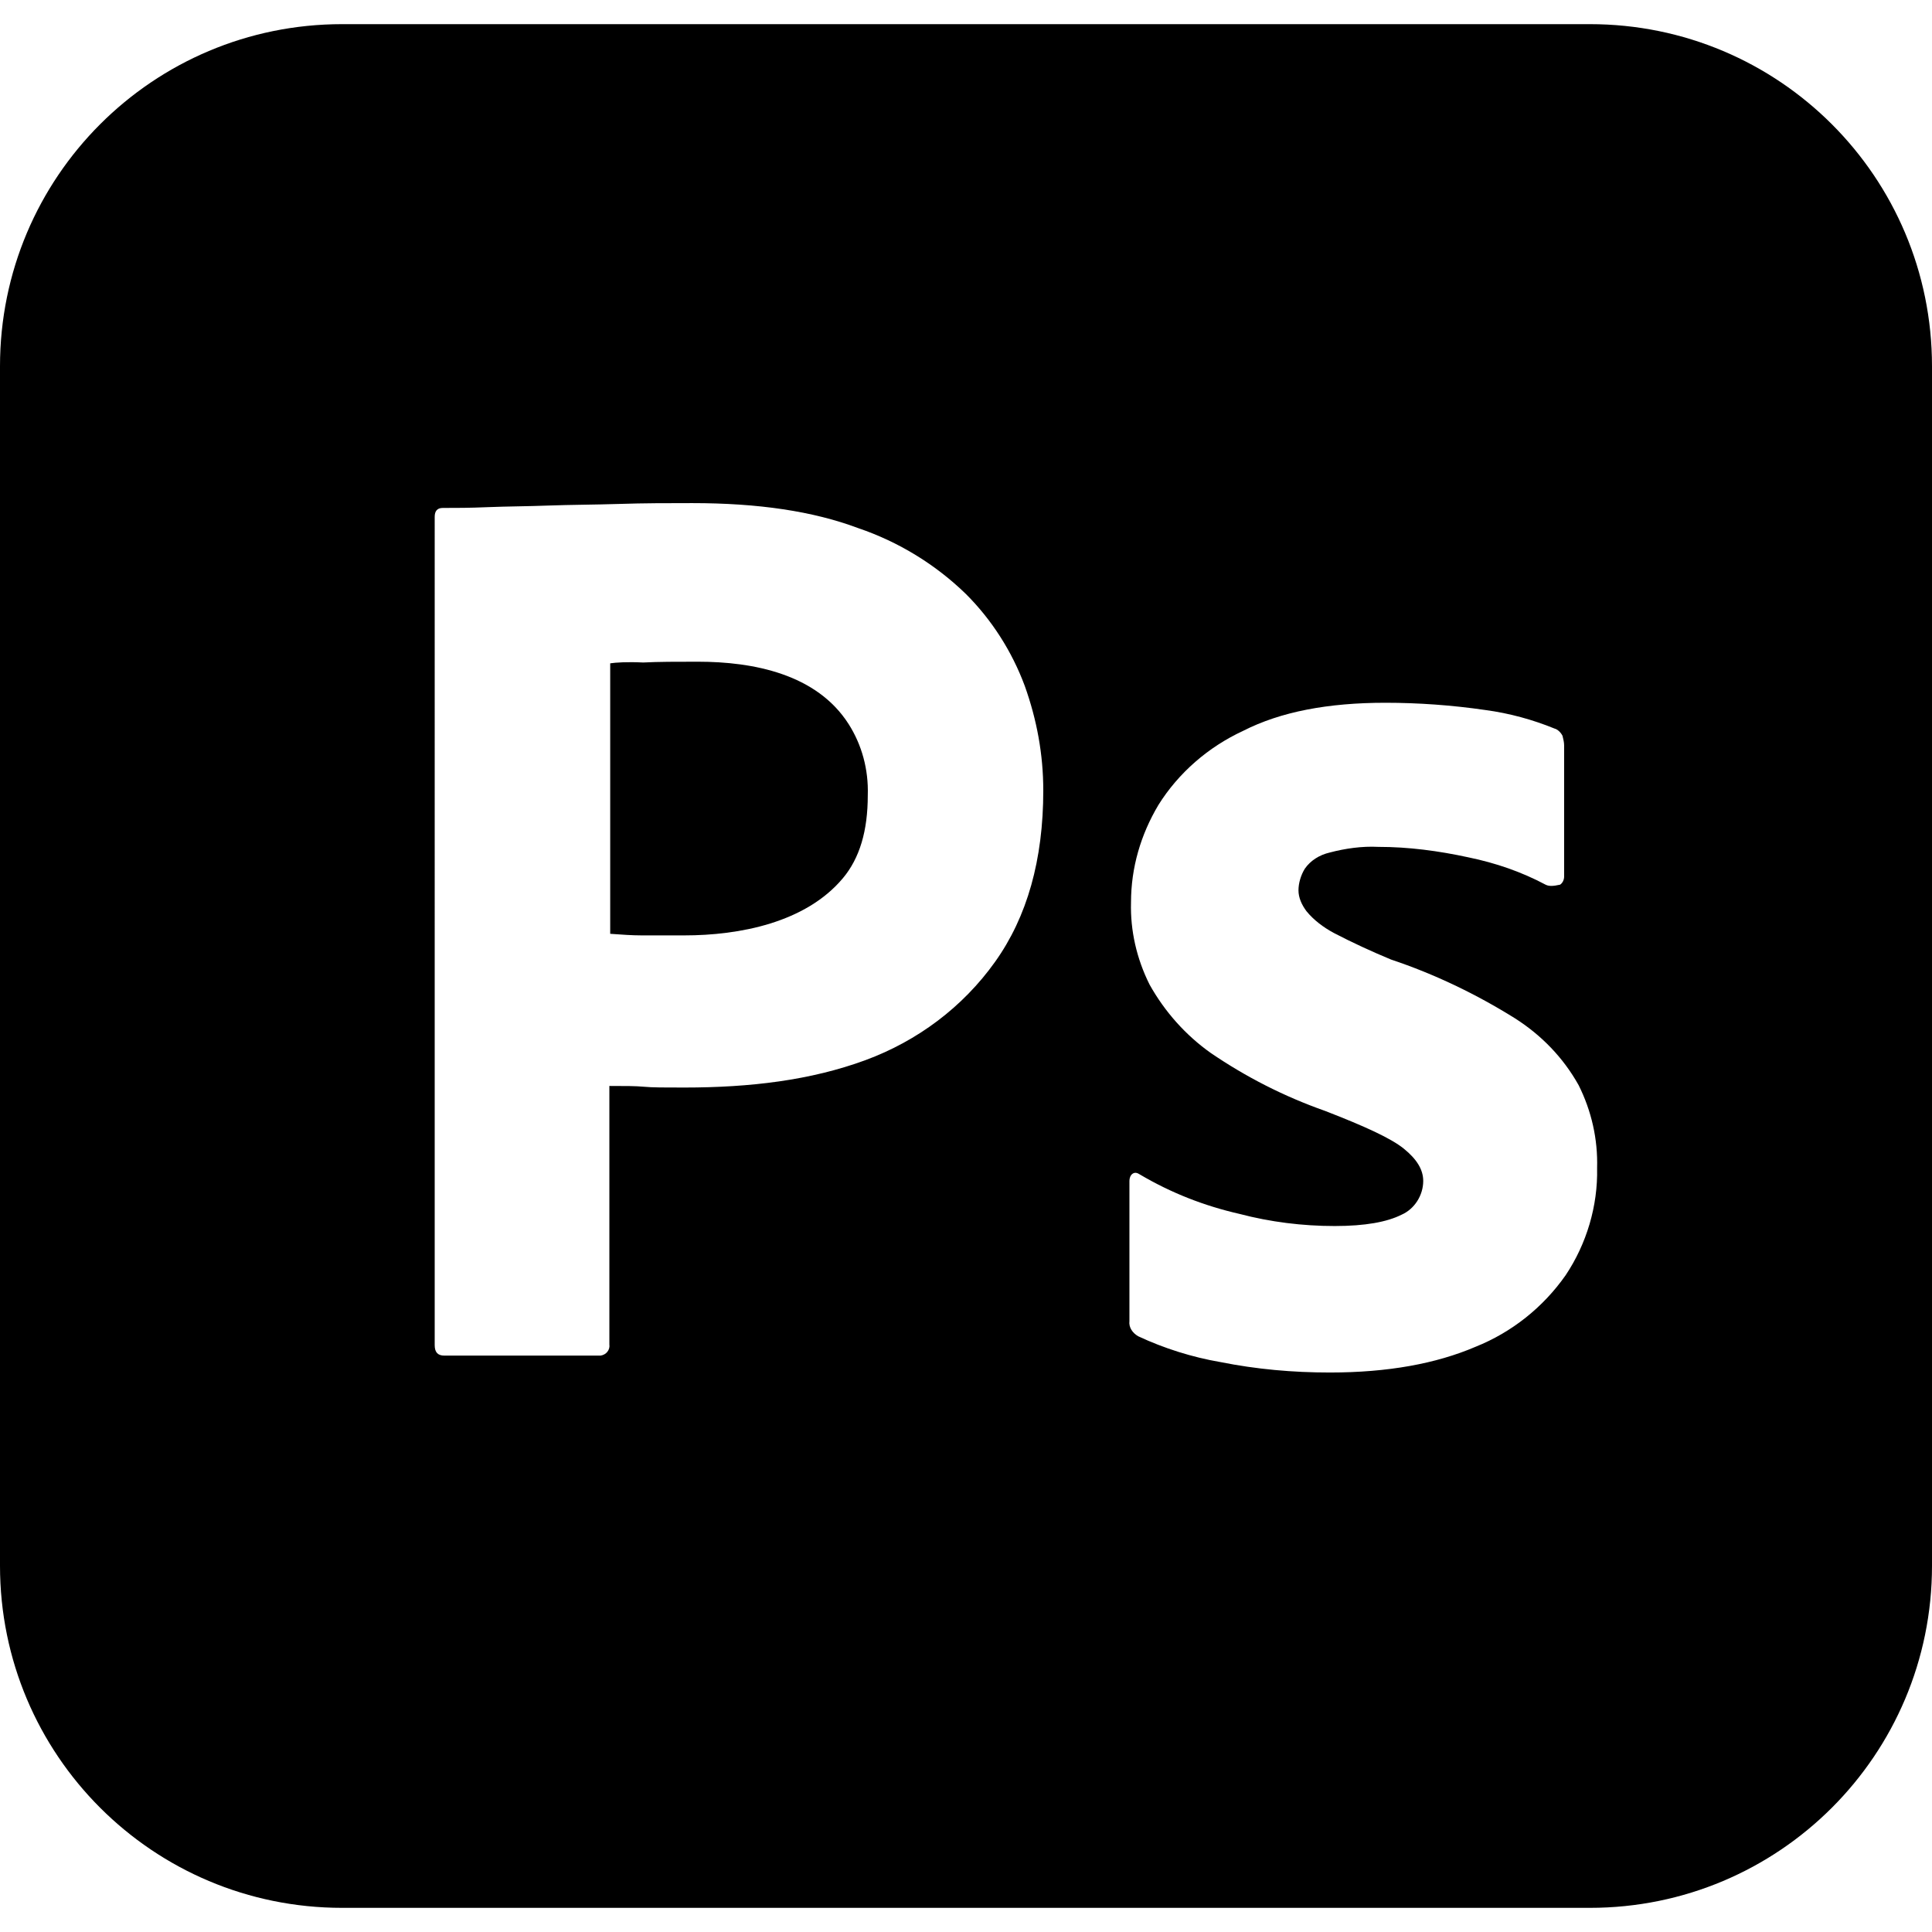 <svg xmlns="http://www.w3.org/2000/svg" version="1.1" xmlns:xlink="http://www.w3.org/1999/xlink" xmlns:svgjs="http://svgjs.com/svgjs" width="512" height="512" x="0" y="0" viewBox="0 0 512 512" style="enable-background:new 0 0 512 512" xml:space="preserve" class=""><g>
<g xmlns="http://www.w3.org/2000/svg" id="Layer_2_00000039817479287426663580000002022239267393654928_">
	<g id="Surfaces_00000013180303803292169050000003155769525423463324_">
		<g id="Photo_Surface_2_">
			<g id="Outline_no_shadow_00000073715384240732440140000014327426812104272037_">
				<path d="M224.901,191.897c3.481,5.464,5.298,12.009,5.069,18.873c0,9.39-2.13,16.64-6.61,21.98      c-9.888,11.786-27.408,15.14-42.03,15.14h-11.3c-2.56,0-5.34-0.21-8.32-0.42v-71.68c1.49-0.22,4.48-0.43,8.74-0.22      c4.06-0.21,8.96-0.21,14.51-0.21C199.661,175.36,216.444,178.626,224.901,191.897z" fill="#000000" data-original="#000000" class=""></path>
				<path d="M421.33,6.4H90.67C40.53,6.4,0,46.93,0,97.07v317.86c0,50.14,40.53,90.67,90.67,90.67h330.66      c50.14,0,90.67-40.53,90.67-90.67V97.07C512,46.93,471.47,6.4,421.33,6.4z M263.68,254.93c-8.53,11.95-20.48,20.91-34.35,26.03      c-14.5,5.33-30.5,7.25-48,7.25c-5.12,0-8.53,0-10.66-0.21c-2.14-0.21-5.12-0.21-9.18-0.21v68.48c0.22,1.49-0.85,2.77-2.34,2.98      h-41.39c-1.71,0-2.56-0.85-2.56-2.77V136.96c0-1.49,0.64-2.35,2.13-2.35c3.63,0,7.04,0,11.95-0.21      c5.12-0.21,10.45-0.21,16.21-0.43c5.76-0.21,11.95-0.21,18.56-0.42c6.62-0.22,13.02-0.22,19.42-0.22c17.49,0,32,2.14,43.94,6.62      c10.67,3.62,20.48,9.6,28.59,17.49c6.83,6.83,12.16,15.15,15.57,24.32c3.2,8.96,4.91,18.13,4.91,27.73      C276.48,227.84,272.21,242.99,263.68,254.93z M414.93,337.92c-5.97,8.53-14.29,15.15-23.89,18.99      c-10.45,4.48-23.25,6.82-38.61,6.82c-9.82,0-19.42-0.85-29.02-2.77c-7.46-1.28-14.93-3.63-21.76-6.83      c-1.49-0.85-2.56-2.34-2.34-4.05v-37.12c0-0.64,0.21-1.49,0.85-1.92c0.64-0.43,1.28-0.21,1.92,0.21      c8.32,4.91,17.07,8.32,26.45,10.46c8.11,2.13,16.64,3.2,25.18,3.2c8.1,0,13.86-1.07,17.7-2.99c3.42-1.49,5.76-5.12,5.76-8.96      c0-2.99-1.7-5.76-5.12-8.53c-3.41-2.78-10.45-5.98-20.9-10.03c-10.88-3.84-20.91-8.96-30.3-15.36      c-6.61-4.69-12.16-10.88-16.21-18.13c-3.41-6.83-5.12-14.3-4.91-21.76c0-9.18,2.56-17.92,7.26-25.82      c5.33-8.53,13.22-15.36,22.4-19.62c10.02-5.12,22.61-7.47,37.76-7.47c8.74,0,17.7,0.64,26.45,1.92      c6.4,0.85,12.59,2.56,18.35,4.91c0.85,0.21,1.7,1.06,2.13,1.92c0.21,0.85,0.43,1.7,0.43,2.56v34.77c0,0.85-0.43,1.71-1.07,2.13      c-1.92,0.43-2.99,0.43-3.84,0c-6.4-3.41-13.23-5.76-20.48-7.25c-7.89-1.71-15.79-2.77-23.89-2.77      c-4.27-0.22-8.75,0.42-12.8,1.49c-2.78,0.64-5.12,2.13-6.62,4.27c-1.06,1.7-1.7,3.84-1.7,5.76c0,1.92,0.85,3.84,2.13,5.54      c1.92,2.35,4.48,4.27,7.25,5.76c4.91,2.56,10.03,4.91,15.15,7.04c11.52,3.84,22.61,9.18,32.85,15.58      c7.04,4.48,12.8,10.45,16.86,17.7c3.41,6.83,5.12,14.3,4.9,21.98C423.47,319.57,420.48,329.6,414.93,337.92z" fill="#000000" data-original="#000000" class=""></path>
			</g>
		</g>
	</g>
</g>















</g></svg>
